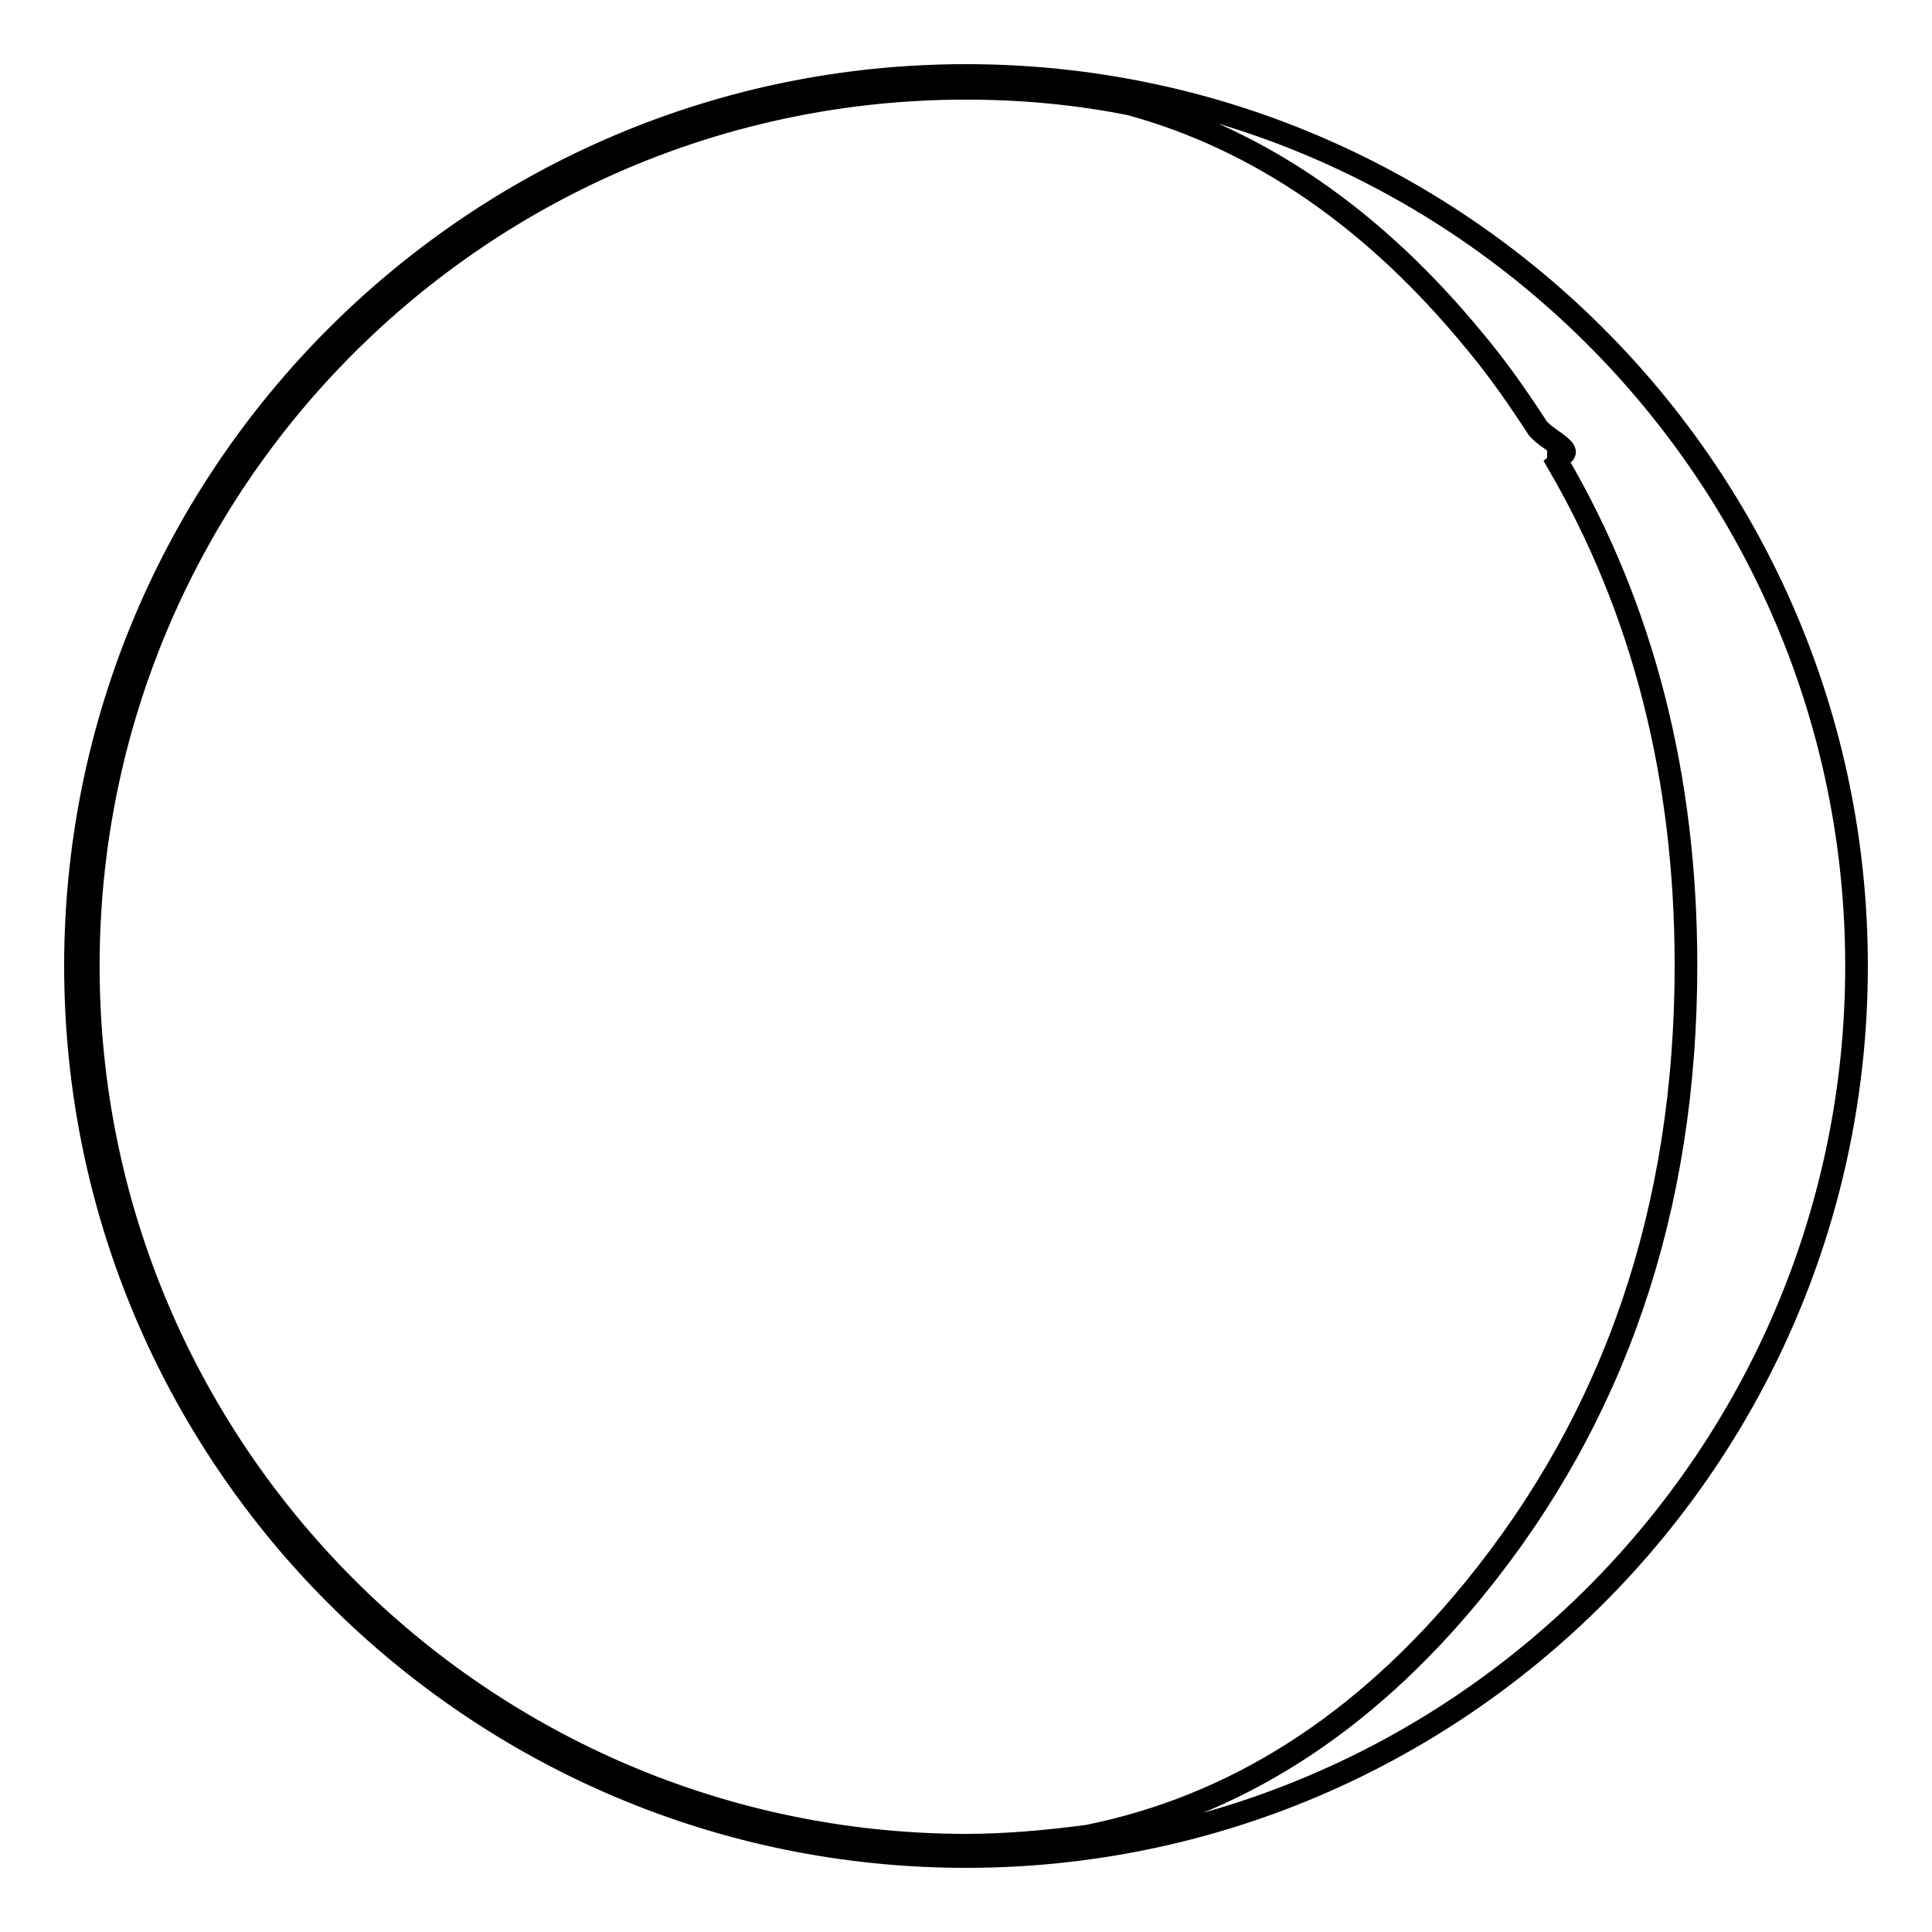 <?xml version="1.0" encoding="utf-8"?>
<!-- Svg Vector Icons : http://www.onlinewebfonts.com/icon -->
<!DOCTYPE svg PUBLIC "-//W3C//DTD SVG 1.1//EN" "http://www.w3.org/Graphics/SVG/1.1/DTD/svg11.dtd">
<svg version="1.1" xmlns="http://www.w3.org/2000/svg" xmlns:xlink="http://www.w3.org/1999/xlink" x="0px" y="0px" viewBox="0 0 256 256" enable-background="new 0 0 256 256" xml:space="preserve">
<g><g><g><path stroke-width="3" fill-opacity="0" stroke="#000000"  d="M128,10C62.9,10,10,62.9,10,128c0,65.1,52.9,118,118,118c65.1,0,118-52.9,118-118C246,62.9,193.1,10,128,10z M11.7,128C11.7,63.8,63.8,11.7,128,11.7c7.5,0,14.8,0.7,21.8,2.1c17.1,4.7,32.3,15.2,45.6,31.4c3.1,3.7,5.8,7.6,8.4,11.6c0.1,0.1,0.2,0.2,0.3,0.3c0.9,0.9,2,1.4,2.8,2.2c0.8,0.7,0.3,0.9-0.4,1c0,0.3,0,0.6,0,0.8c0,0.1,0,0.1-0.1,0.2c11.3,19.4,17,41.6,17,66.6c0,32.3-9.4,59.8-28.1,82.7c-14.7,18-31.8,28.8-51.2,32.7c-5.3,0.7-10.8,1.2-16.3,1.2C63.8,244.3,11.7,192.2,11.7,128z"/></g><g></g><g></g><g></g><g></g><g></g><g></g><g></g><g></g><g></g><g></g><g></g><g></g><g></g><g></g><g></g></g></g>
</svg>